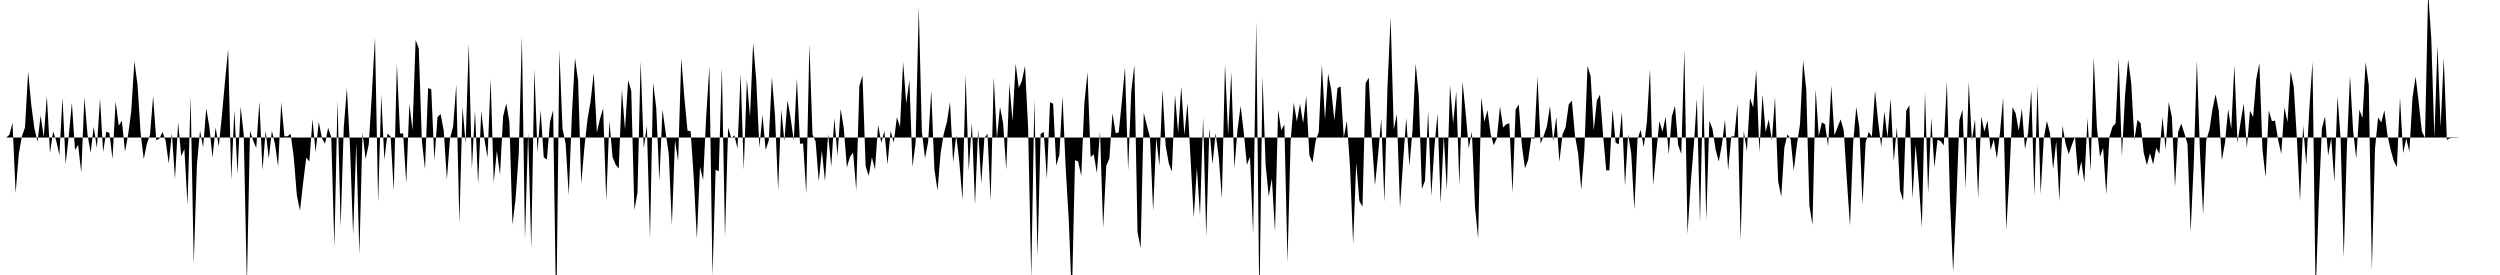 <svg viewBox="0 0 200 22" >
<polyline points="0,11 0.25,11 0.50,11 0.75,10.79 1,9.83 1.25,15.45 1.50,12.33 1.75,10.92 2,10.19 2.25,5.72 2.50,8.38 2.75,10.26 3,11.34 3.25,9.24 3.50,10.97 3.75,7.69 4,12.25 4.25,10.51 4.50,11.27 4.75,12.40 5,7.80 5.25,13.12 5.50,10.89 5.75,8.22 6,12 6.25,11.59 6.50,13.83 6.75,7.80 7,10.75 7.25,12.23 7.50,10.14 7.75,11.85 8,7.88 8.25,12.17 8.50,10.54 8.75,10.63 9,12.71 9.25,8.11 9.50,10.06 9.75,9.65 10,12.14 10.25,10.78 10.50,8.88 10.75,4.90 11,6.76 11.25,10.64 11.50,12.73 11.75,11.49 12,10.78 12.25,7.70 12.50,11.22 12.75,11.09 13,10.56 13.25,11.26 13.50,13.09 13.75,10.65 14,14.32 14.25,9.80 14.50,12.49 14.75,11.92 15,16.39 15.25,7.71 15.50,21.11 15.75,13.23 16,10.46 16.25,11.78 16.50,8.67 16.75,10.16 17,12.60 17.25,10.20 17.50,11.72 17.75,9.27 18,6.51 18.25,3.94 18.50,14.39 18.75,8.81 19,13.92 19.25,8.53 19.50,10.78 19.75,22.80 20,10.46 20.25,11.24 20.50,11.84 20.75,8.13 21,13.63 21.25,10.47 21.50,12.70 21.75,10.47 22,11.53 22.25,13.32 22.50,8.18 22.75,10.90 23,10.90 23.25,10.70 23.50,12.58 23.75,15.64 24,16.86 24.25,14.62 24.50,12.62 24.75,12.92 25,9.53 25.25,12.19 25.50,9.74 25.75,11.04 26,11.51 26.25,10.23 26.50,10.96 26.75,19.77 27,8 27.25,18.15 27.50,10.20 27.75,7.06 28,11.72 28.25,18.79 28.50,11.42 28.75,20.37 29,10.62 29.25,12.72 29.50,11.55 29.75,7.49 30,2.99 30.25,16.20 30.50,7.62 30.75,12.78 31,10.68 31.25,10.93 31.50,15.29 31.75,5.11 32,10.67 32.25,10.68 32.50,14.67 32.75,8.30 33,10.40 33.25,3.20 33.50,3.87 33.75,11.28 34,13.52 34.25,7.04 34.50,7.15 34.75,12.82 35,9.37 35.25,9.12 35.50,10.46 35.75,14.36 36,11.06 36.25,10.12 36.50,6.78 36.75,17.91 37,8.54 37.25,11.48 37.50,3.47 37.75,13.49 38,8.86 38.25,14.74 38.50,8.88 38.75,11.11 39,12.61 39.25,6.30 39.50,14.58 39.75,12.06 40,13.98 40.25,9.29 40.50,8.28 40.75,9.74 41,17.99 41.25,15.85 41.50,12.31 41.75,2.92 42,19.14 42.25,10.62 42.50,19.92 42.75,5.52 43,12.21 43.25,8.81 43.50,12.59 43.75,12.76 44,9.74 44.25,8.82 44.50,25.67 44.75,4.03 45,10.28 45.25,11.49 45.50,15.60 45.75,9.18 46,4.64 46.25,6.48 46.50,14.70 46.75,11.80 47,9.54 47.25,8.09 47.50,5.83 47.75,10.60 48,9.50 48.25,8.67 48.50,16.05 48.75,9.68 49,12.55 49.25,13.17 49.50,13.48 49.75,7.17 50,10.37 50.25,6.41 50.50,7.27 50.75,16.80 51,15.42 51.25,4.92 51.50,11.87 51.75,10.05 52,19.10 52.25,6.62 52.50,8.64 52.75,14.47 53,8.76 53.25,10.59 53.50,12.32 53.75,18.02 54,11.22 54.25,12.90 54.50,4.65 54.75,7.80 55,10.45 55.25,10.50 55.50,14.22 55.75,19.10 56,13.34 56.25,14.40 56.50,9.24 56.75,5.32 57,22.10 57.25,13.58 57.50,13.70 57.75,5.39 58,18.99 58.25,10.20 58.50,11.05 58.75,10.83 59,11.88 59.25,5.91 59.50,13.59 59.75,6.39 60,9.35 60.25,3.45 60.50,6.40 60.75,11.81 61,9.19 61.25,12 61.50,11.25 61.75,6.18 62,9.23 62.25,15.19 62.50,8.77 62.75,11.30 63,8.02 63.25,9.43 63.50,11.23 63.75,6.29 64,11.50 64.25,11.48 64.50,15.50 64.75,3.52 65,10.76 65.25,11.33 65.50,14.51 65.75,12.04 66,14.51 66.25,10.73 66.50,13.33 66.75,9.46 67,12.47 67.25,8.71 67.50,10.24 67.75,13.39 68,12.54 68.25,12.20 68.50,15.23 68.75,6.87 69,6.04 69.25,13.30 69.50,14.07 69.75,12.59 70,13.55 70.25,9.99 70.50,11.41 70.75,10.49 71,13.16 71.25,10.48 71.50,11.42 71.75,9.37 72,10.15 72.25,4.96 72.50,8.28 72.75,6.41 73,13.34 73.25,11.40 73.50,0.56 73.75,10.55 74,12.66 74.25,11.37 74.50,7.24 74.75,13.53 75,15.24 75.25,12.25 75.50,10.70 75.75,9.78 76,8.16 76.25,12.98 76.50,10.82 76.75,13 77,16.01 77.25,5.99 77.50,13.67 77.75,9.80 78,16.38 78.25,10.33 78.50,14.68 78.75,11.06 79,10.70 79.25,16.08 79.50,6.18 79.75,11.07 80,8.55 80.25,9.87 80.50,13.58 80.75,6.70 81,9.69 81.25,5.09 81.50,7.03 81.75,6.47 82,5.27 82.25,10.26 82.50,22.28 82.75,7.93 83,20.53 83.25,10.72 83.50,10.55 83.75,14.33 84,8.18 84.25,8.29 84.50,13.25 84.75,12.38 85,7.69 85.25,13.34 85.50,17.58 85.75,23.90 86,12.82 86.25,12.91 86.50,14.08 86.75,8.24 87,5.78 87.25,12.56 87.50,12.35 87.75,13.85 88,10.51 88.25,18.23 88.50,13.27 88.75,12.68 89,9.06 89.25,10.66 89.50,10.59 89.75,8.11 90,5.39 90.25,13.62 90.50,7.33 90.75,5.20 91,18.55 91.25,19.86 91.50,9.03 91.75,10.03 92,11 92.25,16.89 92.50,11.04 92.75,13.27 93,7.18 93.25,11.62 93.50,13.05 93.75,13.73 94,7.58 94.25,10.62 94.50,6.92 94.75,10.80 95,8.22 95.25,12.81 95.50,17.41 95.75,13.42 96,17.23 96.25,9.38 96.50,18.93 96.75,10.24 97,13.14 97.25,10.65 97.50,12.57 97.75,15.89 98,5.14 98.25,10.79 98.50,5.76 98.75,13.45 99,10.40 99.25,8.47 99.50,10.58 99.75,13.18 100,12.55 100.25,18.75 100.50,1.71 100.75,24.56 101,6.09 101.25,13.20 101.50,15.71 101.75,14.28 102,18.53 102.25,8.77 102.50,10.42 102.75,9.96 103,21 103.25,11.31 103.50,8.21 103.75,9.73 104,8.31 104.25,9.86 104.50,7.69 104.75,12.42 105,13.02 105.25,11.27 105.50,10.56 105.75,5.15 106,9.59 106.25,5.88 106.50,7.22 106.75,9.64 107,7.04 107.25,6.92 107.50,11.01 107.75,9.68 108,13.33 108.25,19.51 108.50,13.03 108.75,16.09 109,16.54 109.25,6.65 109.50,6.22 109.75,11.25 110,14.82 110.25,12.35 110.50,9.50 110.75,16.16 111,6.91 111.25,1.38 111.50,10.35 111.75,9.13 112,16.64 112.25,12.87 112.50,9.44 112.75,13.27 113,10.45 113.25,5.08 113.50,7.60 113.75,15.11 114,14.45 114.25,8.88 114.50,15.68 114.75,11.81 115,9.10 115.25,16.25 115.50,10.87 115.75,15.20 116,6.80 116.25,9.87 116.50,7.32 116.75,14.85 117,6.52 117.25,8.99 117.50,11.86 117.75,10.53 118,16.55 118.25,19.07 118.50,7.77 118.75,9.75 119,8.81 119.25,10.72 119.50,11.62 119.75,11.05 120,8.51 120.25,10.20 120.50,9.94 120.75,9.87 121,15.45 121.25,8.76 121.50,8.35 121.75,11.65 122,13.47 122.25,12.81 122.50,11.04 122.75,11.10 123,6.13 123.25,11.50 123.50,10.85 123.75,10.13 124,8.48 124.25,11.30 124.50,9.35 124.75,12.95 125,10.76 125.25,10.18 125.50,8.35 125.75,8.06 126,10.86 126.25,12.27 126.50,15.18 126.75,11.96 127,5.27 127.25,6.09 127.50,10.44 127.75,8.04 128,7.57 128.25,10.84 128.50,13.63 128.75,13.63 129,8.73 129.25,11.42 129.50,11.54 129.75,8.95 130,14.86 130.25,10.74 130.50,12.29 130.75,16.76 131,11.13 131.25,10.39 131.50,11.78 131.75,9.76 132,5.51 132.25,14.81 132.50,12.22 132.75,9.69 133,10.54 133.25,9.36 133.50,12.37 133.75,9.29 134,8.47 134.25,11.60 134.50,12.31 134.75,3.99 135,18.73 135.25,14.72 135.50,11.71 135.75,7.88 136,17.81 136.25,6.69 136.50,17.64 136.75,9.66 137,10.32 137.25,11.97 137.50,12.92 137.75,11.59 138,9.58 138.25,13.62 138.50,10.92 138.75,10.90 139,8.29 139.25,19.24 139.50,10.48 139.75,12.09 140,7.85 140.25,8.60 140.50,5.60 140.75,12.18 141,7.56 141.25,10.57 141.50,9.56 141.75,11.23 142,7.78 142.25,14.49 142.50,15.74 142.75,11.79 143,10.74 143.25,11.13 143.50,13.65 143.75,11.59 144,9.94 144.25,4.85 144.50,7.14 144.75,16.43 145,18 145.25,7.12 145.50,10.88 145.75,9.79 146,9.94 146.25,11.71 146.50,6.84 146.75,10.82 147,10.20 147.25,9.55 147.50,10.44 147.75,14.43 148,18.06 148.25,11.48 148.50,8.56 148.75,10.22 149,16.38 149.25,11.41 149.50,10.55 149.75,10.94 150,7.24 150.25,9.70 150.50,11.77 150.75,8.92 151,11 151.25,7.86 151.50,12.91 151.75,10.18 152,15.21 152.25,16.05 152.50,8.85 152.75,8.42 153,15.86 153.25,11.57 153.50,14.59 153.75,18.19 154,7.37 154.25,15.45 154.50,9.44 154.75,13.40 155,11.19 155.25,11.29 155.50,11.63 155.75,6.53 156,16.02 156.25,21.76 156.50,16.34 156.75,9.61 157,8.78 157.25,15.09 157.50,6.57 157.75,11.25 158,9.54 158.25,15.84 158.50,9.32 158.75,10.53 159,9.64 159.25,12.01 159.50,11.16 159.75,12.68 160,10.61 160.25,7.81 160.50,18.40 160.75,14.06 161,8.58 161.25,9.06 161.50,10.46 161.75,8.70 162,11.91 162.25,10.63 162.50,7.23 162.75,15.66 163,6.79 163.25,15.52 163.50,11.09 163.75,9.68 164,10.65 164.25,13.54 164.50,11.30 164.75,16.09 165,10.06 165.25,11.51 165.50,12.33 165.75,11.59 166,10.93 166.25,14.12 166.50,12.90 166.75,14.60 167,9.46 167.25,13.71 167.50,4.58 167.75,10.16 168,12.55 168.25,11.83 168.50,15.54 168.75,10.96 169,10.14 169.25,9.86 169.50,4.67 169.75,12.50 170,7.71 170.25,4.77 170.50,6.67 170.75,11.17 171,9.59 171.25,9.85 171.50,12.23 171.75,13.21 172,12.25 172.25,13.15 172.50,11.83 172.75,12.31 173,9.36 173.25,11.98 173.50,8.16 173.75,9.34 174,14.96 174.25,10.56 174.50,9.89 174.75,10.67 175,11.51 175.25,18.57 175.50,13.05 175.75,4.84 176,12.26 176.25,17.16 176.50,11.21 176.75,10.41 177,8.72 177.25,7.55 177.50,8.84 177.75,12.82 178,11.42 178.25,8.74 178.50,10.31 178.75,5.22 179,11.44 179.25,9.75 179.50,8.28 179.75,11.84 180,8.86 180.25,9.36 180.50,6.33 180.75,5.05 181,12 181.25,14.18 181.50,8.83 181.75,9.69 182,9.65 182.25,11.18 182.50,12.32 182.75,8.61 183,9.76 183.25,5.70 183.50,6.95 183.75,11.08 184,16.10 184.25,10.02 184.50,13.19 184.75,8.67 185,4.94 185.25,23.60 185.50,16.13 185.75,10.29 186,9.31 186.25,12.44 186.50,11.07 186.75,14.57 187,7.71 187.25,11.09 187.50,20.61 187.75,11.78 188,6.05 188.25,10.47 188.50,12.69 188.75,8.77 189,9.45 189.25,4.97 189.50,6.79 189.75,21.60 190,11.89 190.25,9.39 190.50,9.80 190.75,8.83 191,10.84 191.25,11.97 191.50,12.87 191.75,13.37 192,7.80 192.25,12.25 192.50,11.08 192.75,12.13 193,7.81 193.25,6.12 193.50,8.23 193.75,10.52 194,11.02 194.25,-0.62 194.50,3.05 194.75,11 195,3.65 195.25,10.17 195.50,4.63 195.75,11.20 196,11.05 196.25,11.03 196.50,11.03 196.75,11 197,11 197.25,11 197.50,11 197.75,11 198,11 198.25,11 198.50,11 198.75,11 199,11 199.25,11 199.50,11 199.75,11 " />
</svg>
